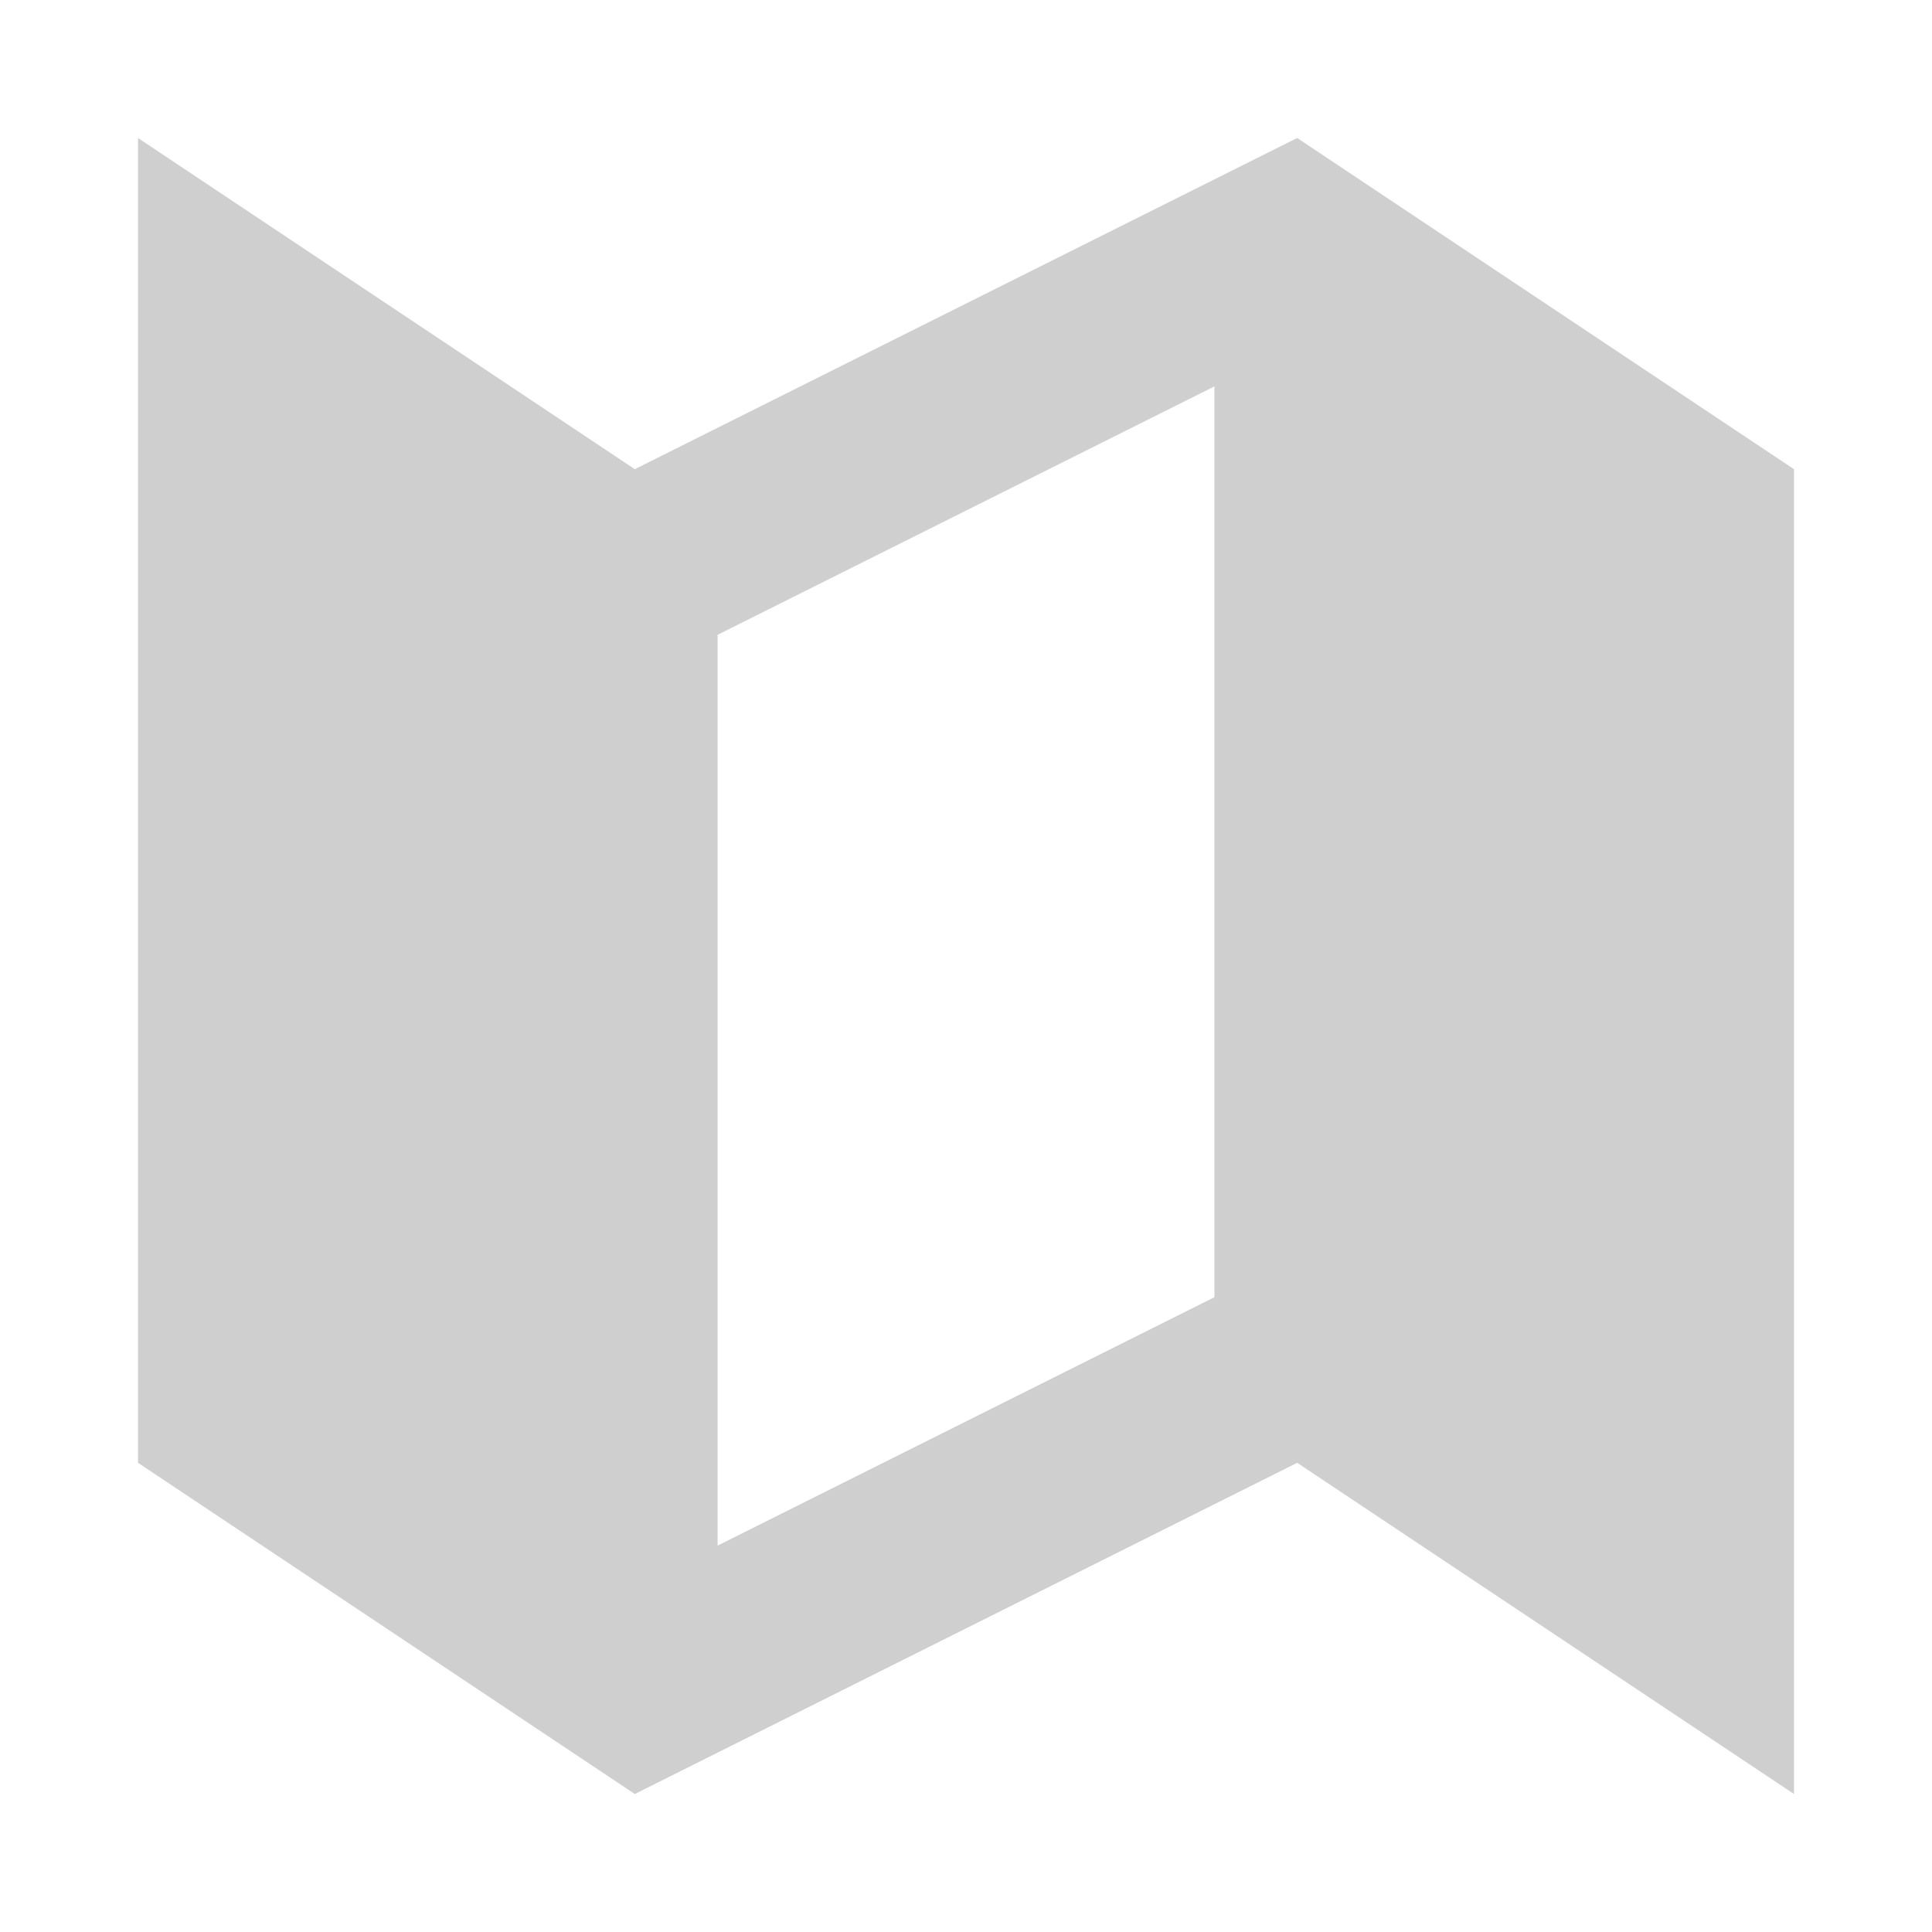 <svg width="100" height="100" viewBox="0 0 100 100" fill="none" xmlns="http://www.w3.org/2000/svg">
<path fill-rule="evenodd" clip-rule="evenodd" d="M7.143 7.143L32.857 24.285L67.143 7.143L92.857 24.285V92.857L67.143 75.714L32.857 92.857L7.143 75.714V7.143ZM37.143 32.857L62.857 20V67.143L37.143 80V32.857Z" fill="#CFCFCF"/>
</svg>
